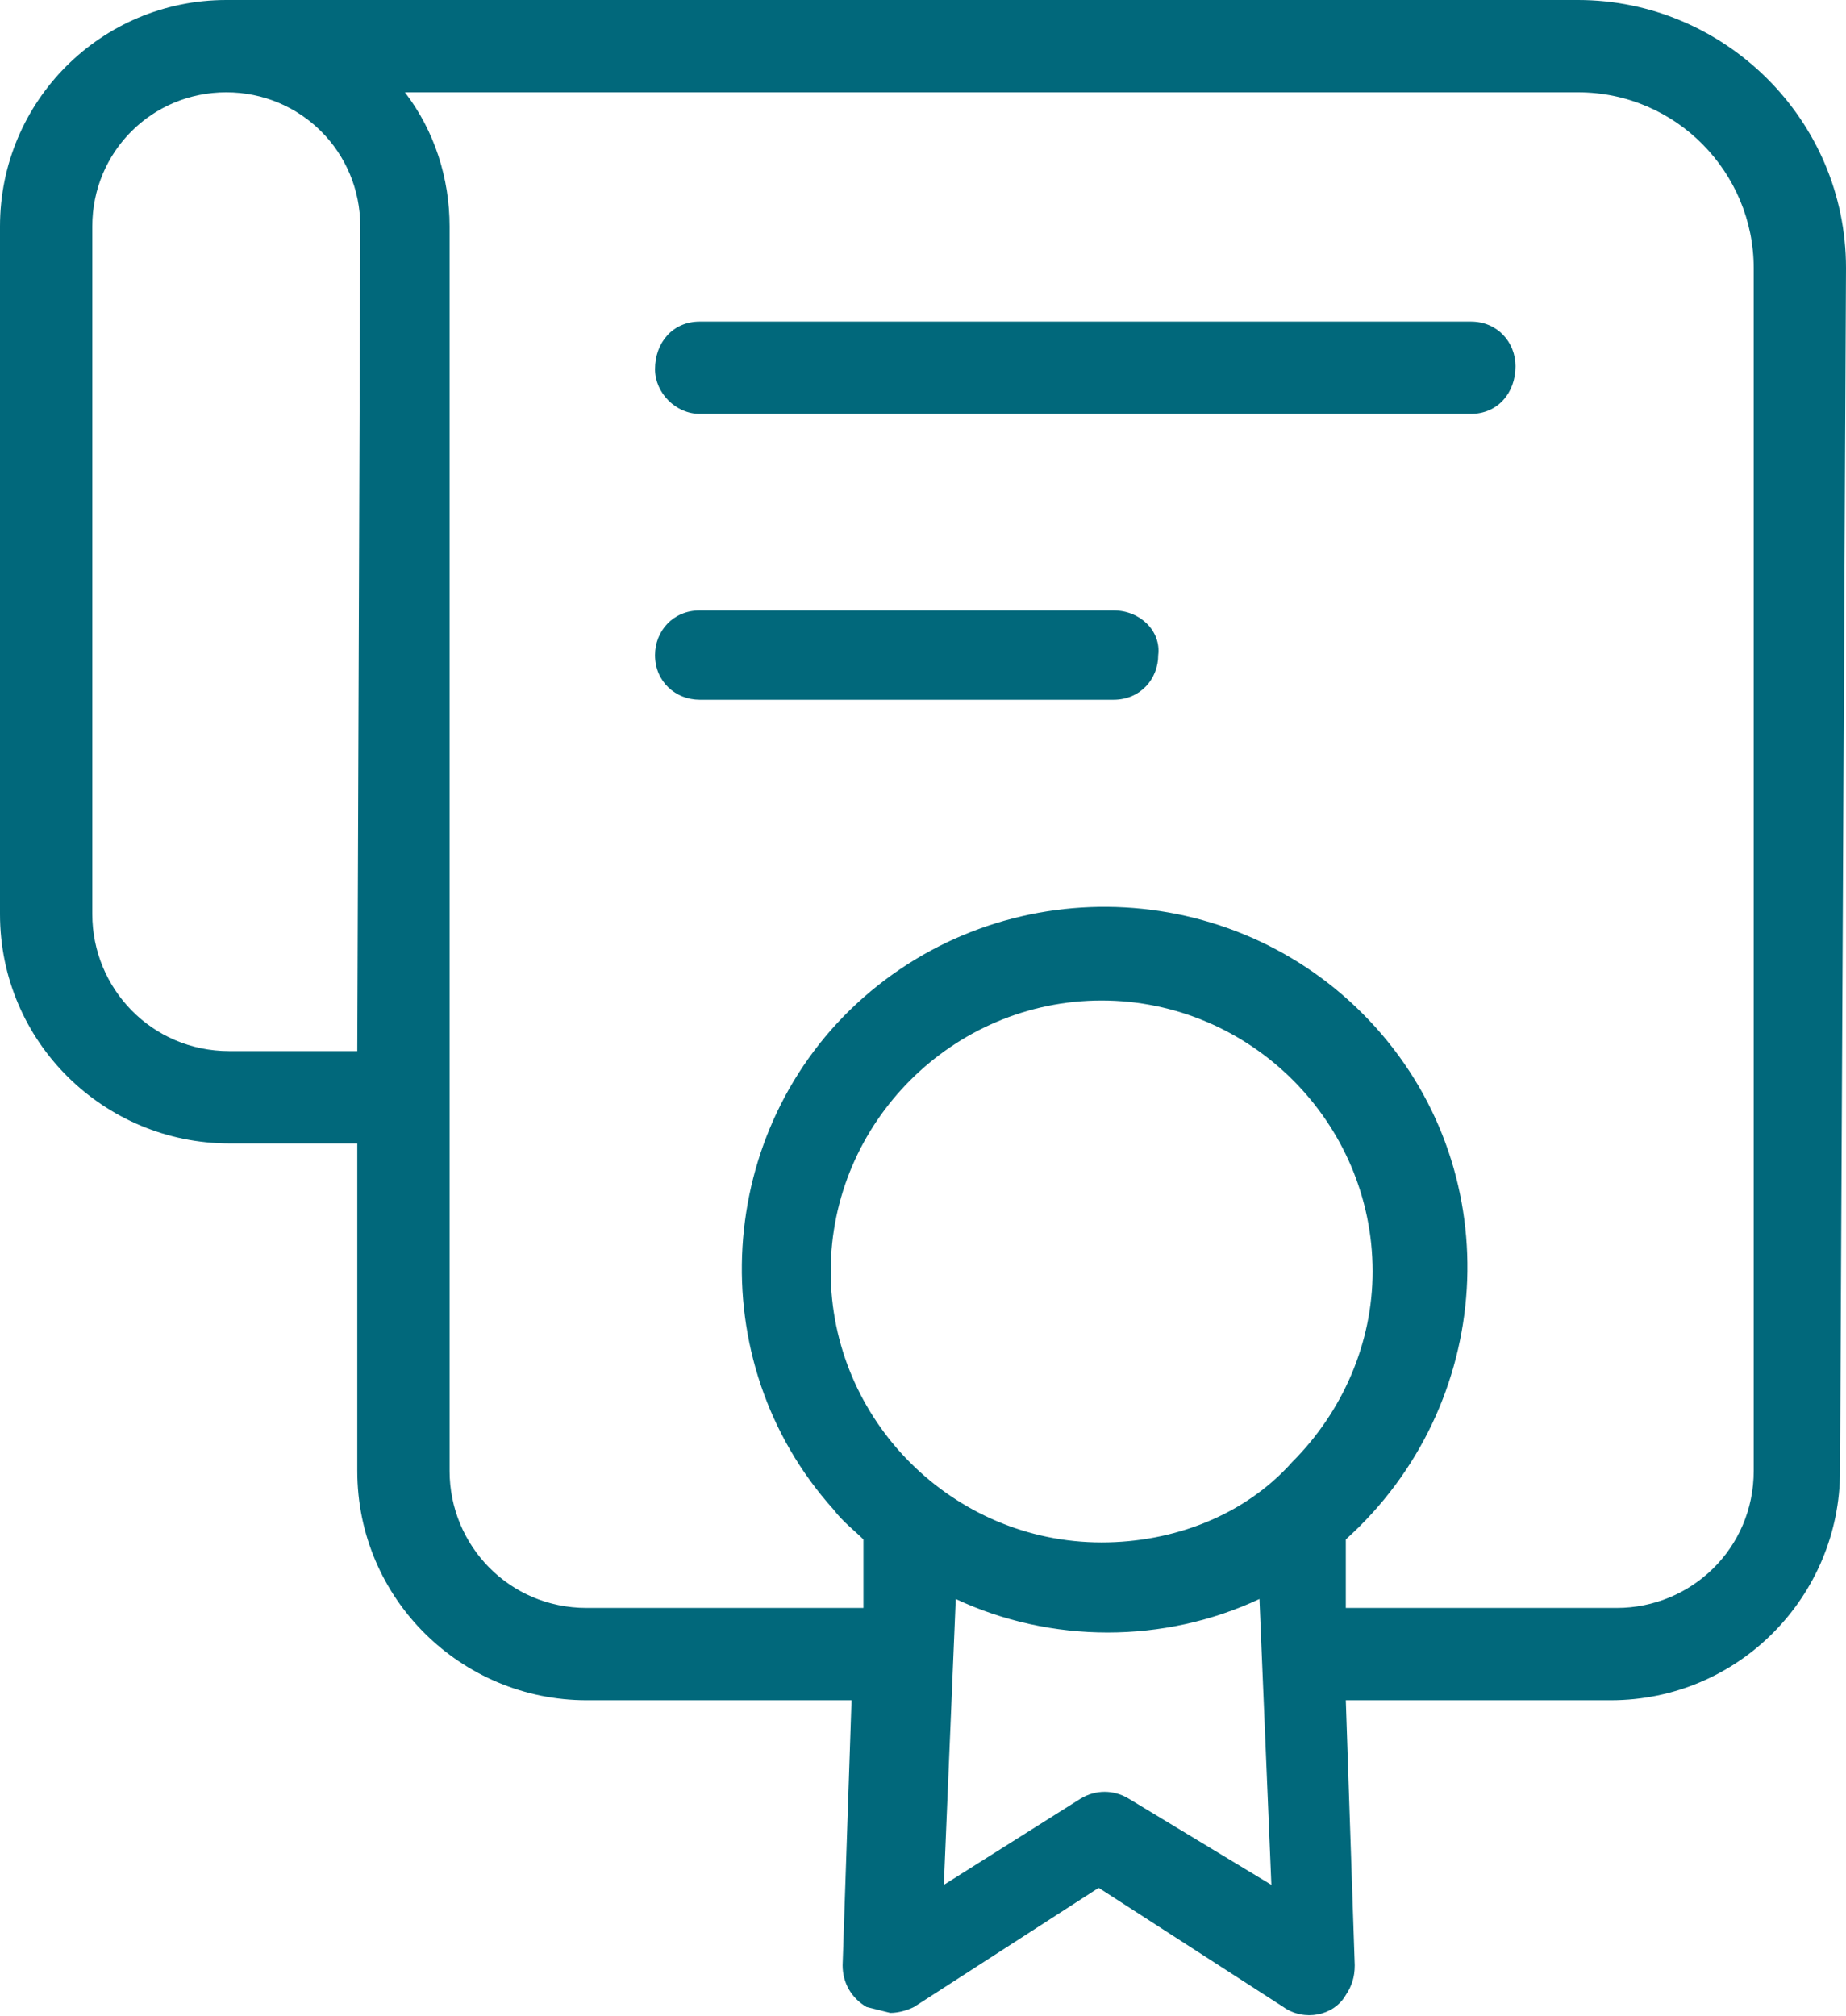 <?xml version="1.0" encoding="UTF-8"?>
<svg xmlns="http://www.w3.org/2000/svg" xmlns:xlink="http://www.w3.org/1999/xlink" version="1.1" id="Ebene_1" x="0px" y="0px" viewBox="0 0 62 67.7" style="enable-background:new 0 0 62 67.7;" xml:space="preserve">
<style type="text/css">
	.st0{clip-path:url(#SVGID_00000139273478922318494230000012027048291954498690_);}
	.st1{fill:#01687B;}
</style>
<g>
	<defs>
		<rect id="SVGID_1_" width="62" height="67.7"></rect>
	</defs>
	<clipPath id="SVGID_00000117675750633233664860000010657924252331057051_">
		<use xlink:href="#SVGID_1_" style="overflow:visible;"></use>
	</clipPath>
	<g id="Gruppe_62" style="clip-path:url(#SVGID_00000117675750633233664860000010657924252331057051_);">
		<path id="Pfad_40" class="st1" d="M62,9c0-5-4.1-9-9-9H7.6C3.4,0,0,3.4,0,7.6c0,0,0,0,0,0v23.1c0,4.3,3.5,7.7,7.7,7.7H12v11    c0,4.3,3.5,7.7,7.7,7.7l0,0h8.9l-0.3,8.9l0,0c0,0.6,0.3,1.1,0.8,1.4l0.8,0.2c0.3,0,0.6-0.1,0.8-0.2l6.2-4l6.2,4    c0.7,0.5,1.7,0.3,2.1-0.4c0.2-0.3,0.3-0.6,0.3-1l-0.3-8.9h8.9c4.3,0,7.7-3.5,7.7-7.7c0,0,0,0,0,0L62,9z M12,35.3H7.7    c-2.6,0-4.6-2.1-4.6-4.6V7.6c0-2.5,2-4.5,4.5-4.5c2.5,0,4.5,2,4.5,4.5c0,0,0,0,0,0L12,35.3z M37,51.8c-5,0-9.1-4.1-9.1-9.1    c0-5,4.1-9.1,9.1-9.1c5,0,9.1,4.1,9.1,9.1c0,2.4-1,4.7-2.7,6.4C41.8,50.9,39.4,51.8,37,51.8 M37.9,60.4c-0.5-0.3-1.1-0.3-1.6,0    l-4.6,2.9l0.4-9.6l0,0c3.2,1.5,7,1.5,10.2,0l0.4,9.6L37.9,60.4z M58.9,49.4c0,2.6-2.1,4.6-4.6,4.6l0,0h-9.1v-2.3l0,0    c5-4.5,5.5-12.2,1-17.2S34,29.1,29,33.5s-5.5,12.2-1,17.2c0.3,0.4,0.7,0.7,1,1v2.3h-9.3c-2.6,0-4.6-2.1-4.6-4.6V7.6    c0-1.6-0.5-3.2-1.5-4.5H53c3.3,0,5.9,2.7,5.9,5.9V49.4z"></path>
		<path id="Pfad_41" class="st1" d="M37.4,20.5H23.5c-0.9,0-1.5,0.7-1.5,1.5c0,0.9,0.7,1.5,1.5,1.5h13.9c0.9,0,1.5-0.7,1.5-1.5    C39,21.2,38.3,20.5,37.4,20.5z"></path>
		<path id="Pfad_42" class="st1" d="M49.4,10.8H23.5c-0.9,0-1.5,0.7-1.5,1.6c0,0.8,0.7,1.5,1.5,1.5h25.9c0.9,0,1.5-0.7,1.5-1.6    C50.9,11.5,50.3,10.8,49.4,10.8"></path>
	</g>
</g>
</svg>
